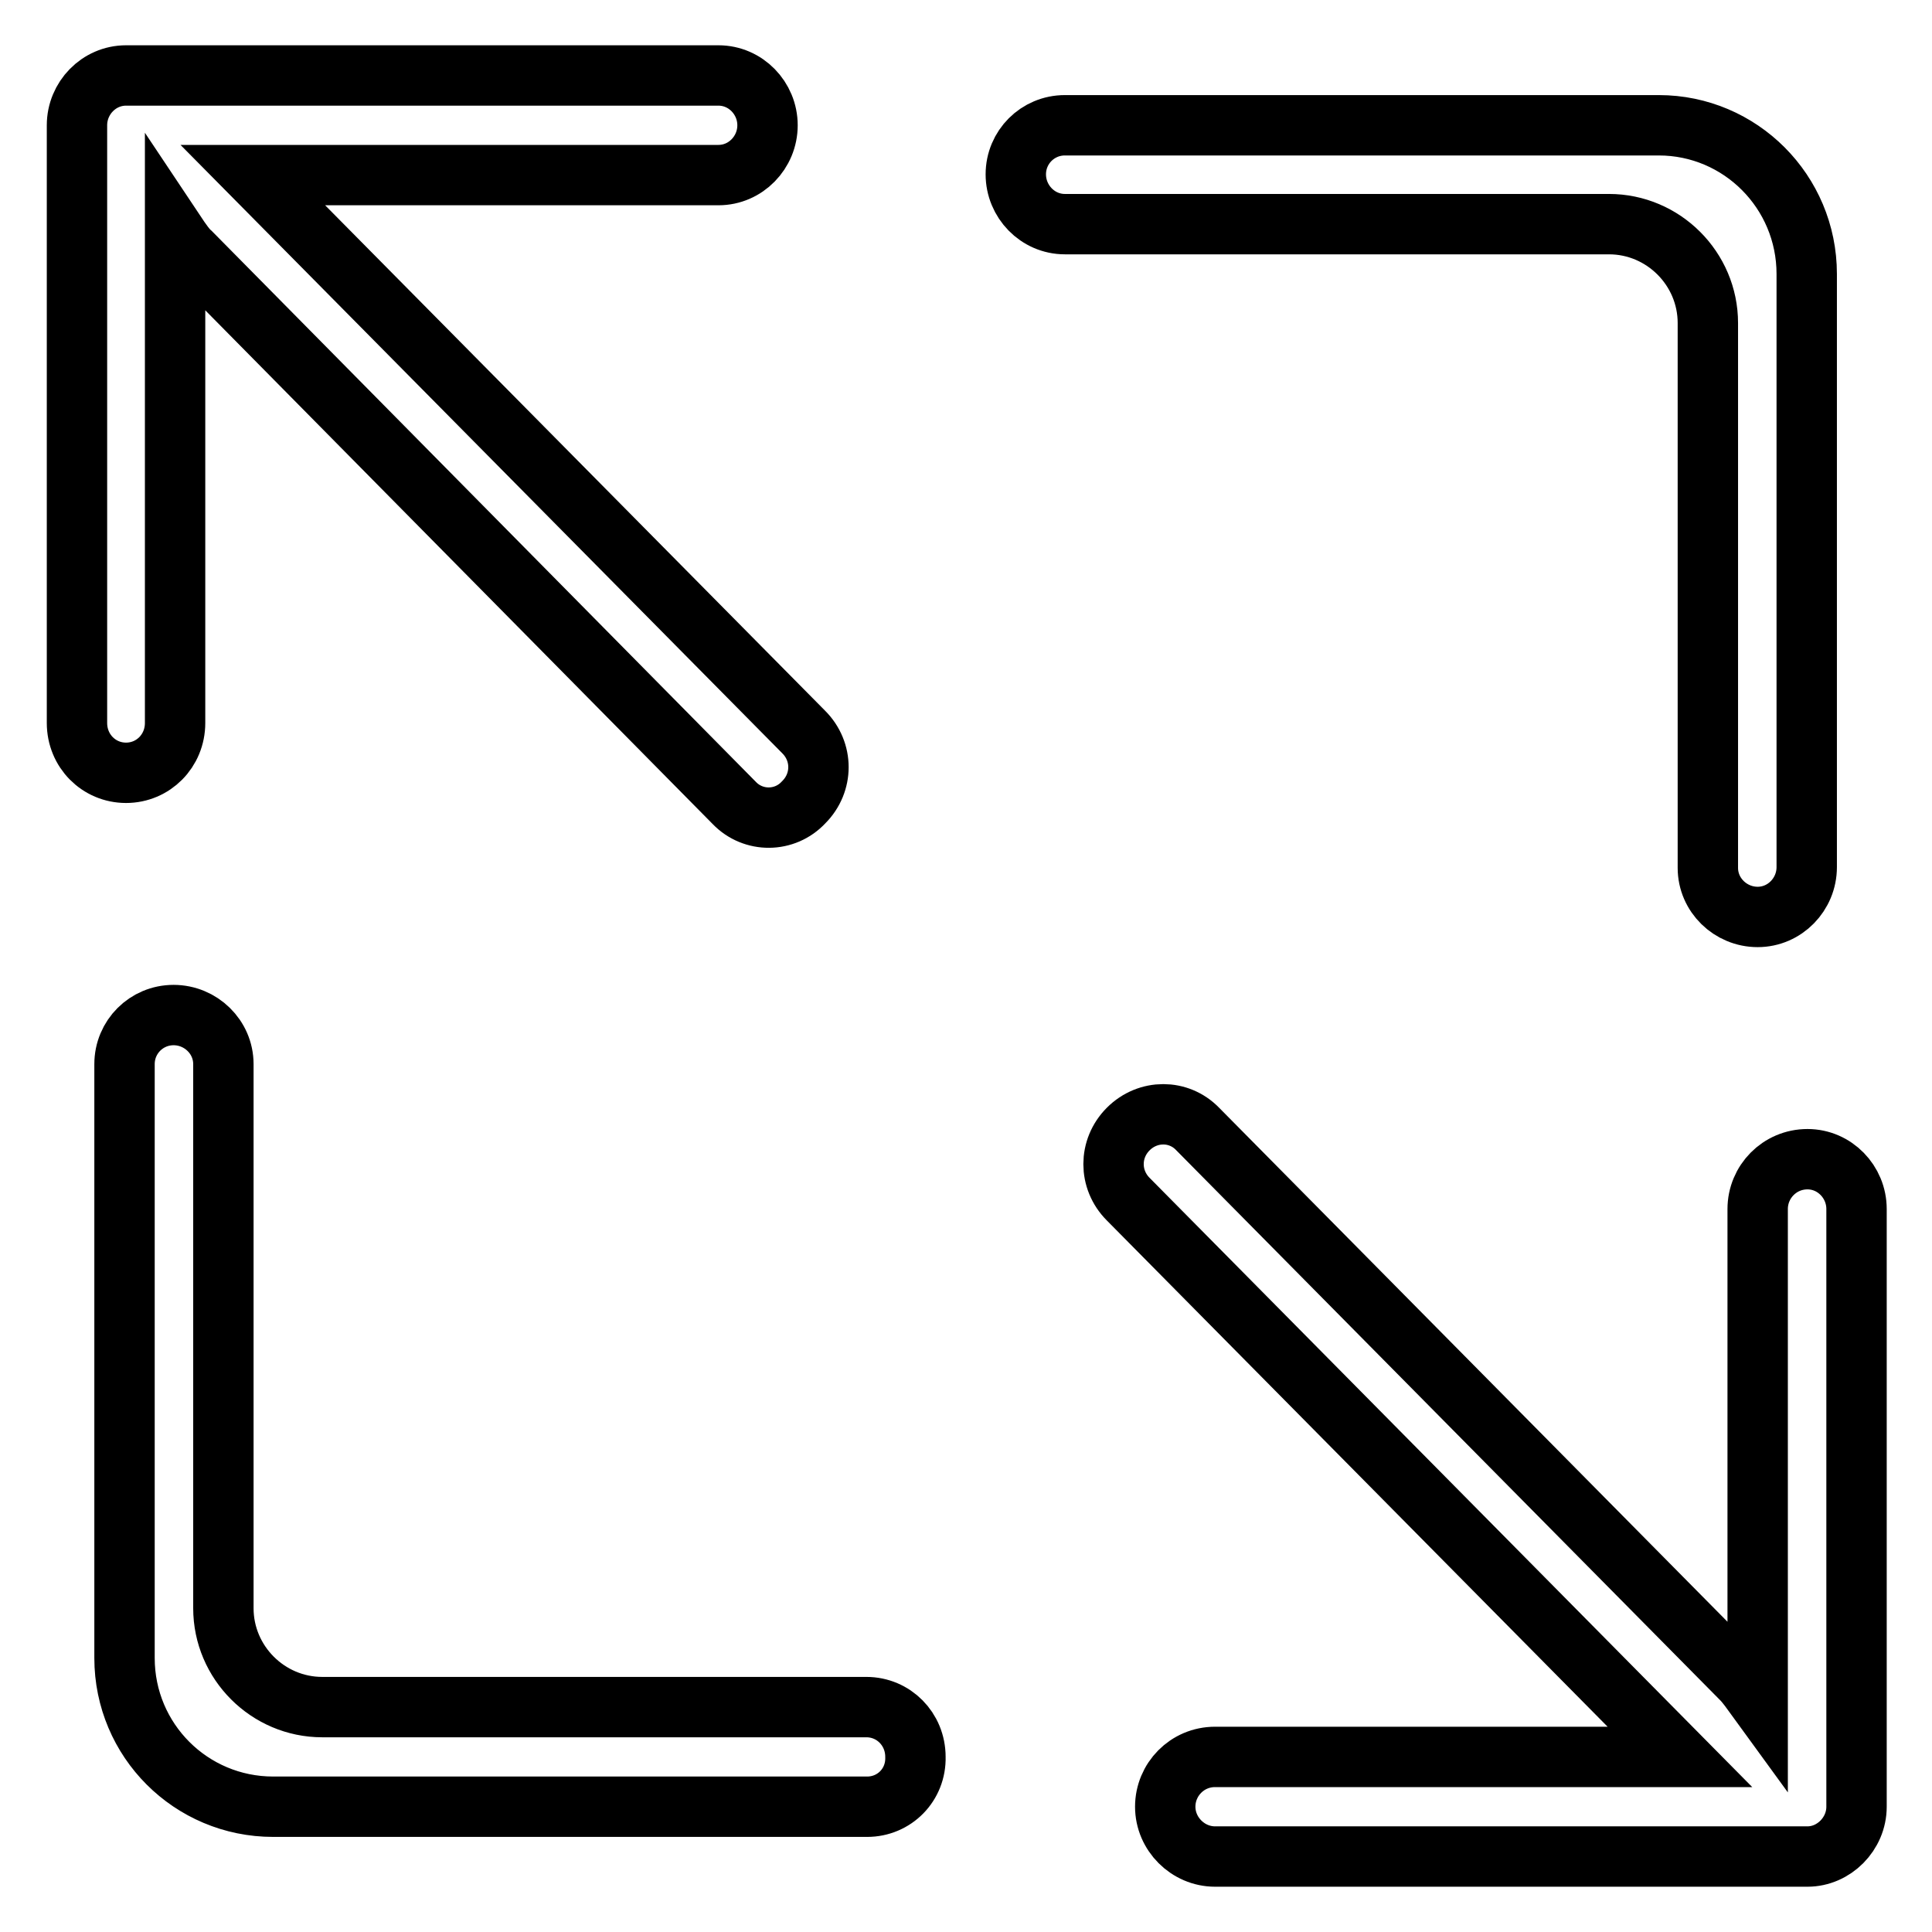 <?xml version="1.0" encoding="utf-8"?>
<!-- Svg Vector Icons : http://www.onlinewebfonts.com/icon -->
<!DOCTYPE svg PUBLIC "-//W3C//DTD SVG 1.1//EN" "http://www.w3.org/Graphics/SVG/1.1/DTD/svg11.dtd">
<svg version="1.1" xmlns="http://www.w3.org/2000/svg" xmlns:xlink="http://www.w3.org/1999/xlink" x="0px" y="0px" viewBox="0 0 256 256" enable-background="new 0 0 256 256" xml:space="preserve">
<g><g><path stroke-width="8" fill-opacity="0" stroke="#000000"  d="M239.5,246h-78.5c-3.6,0-6.6-3-6.6-6.6c0-3.6,2.9-6.6,6.6-6.6h61.6l-73.1-73.9c-2.6-2.6-2.6-6.7,0-9.3c2.6-2.6,6.7-2.6,9.2,0l72.1,72.9c0.6,0.6,1.3,1.6,2.1,2.7v-65c0-3.6,2.9-6.6,6.6-6.6c3.6,0,6.5,3,6.5,6.6v79.2C246,243,243,246,239.5,246z M232.9,121.5c-3.6,0-6.6-2.9-6.6-6.5V82.2V42.8c0-7.2-5.9-13.1-13.1-13.1h-52.4h-19.7c-3.6,0-6.5-3-6.5-6.6c0-3.6,2.9-6.5,6.5-6.5h19.7h59c10.8,0,19.6,8.8,19.6,19.7v45.9v32.7C239.4,118.5,236.5,121.5,232.9,121.5z M114.9,239.4H88.7H36.2c-10.9,0-19.7-8.8-19.7-19.7v-45.9v-32.8c0-3.6,2.9-6.5,6.5-6.5c3.6,0,6.6,2.9,6.6,6.5v32.8v39.3c0,7.2,5.9,13.1,13.1,13.1h45.9h13.1h13.1c3.6,0,6.5,2.9,6.5,6.6C121.4,236.5,118.5,239.4,114.9,239.4z M97.3,106.4l-72-72.9c-0.6-0.5-1.3-1.5-2.1-2.7v65c0,3.7-2.9,6.6-6.5,6.6c-3.6,0-6.5-2.9-6.5-6.6V16.6c0-3.6,2.9-6.6,6.5-6.6h78.5c3.6,0,6.5,3,6.5,6.6c0,3.6-2.9,6.6-6.5,6.6H33.5L106.5,97c2.6,2.6,2.6,6.7,0,9.3C104,109,99.8,109,97.3,106.4z"/></g></g>
</svg>